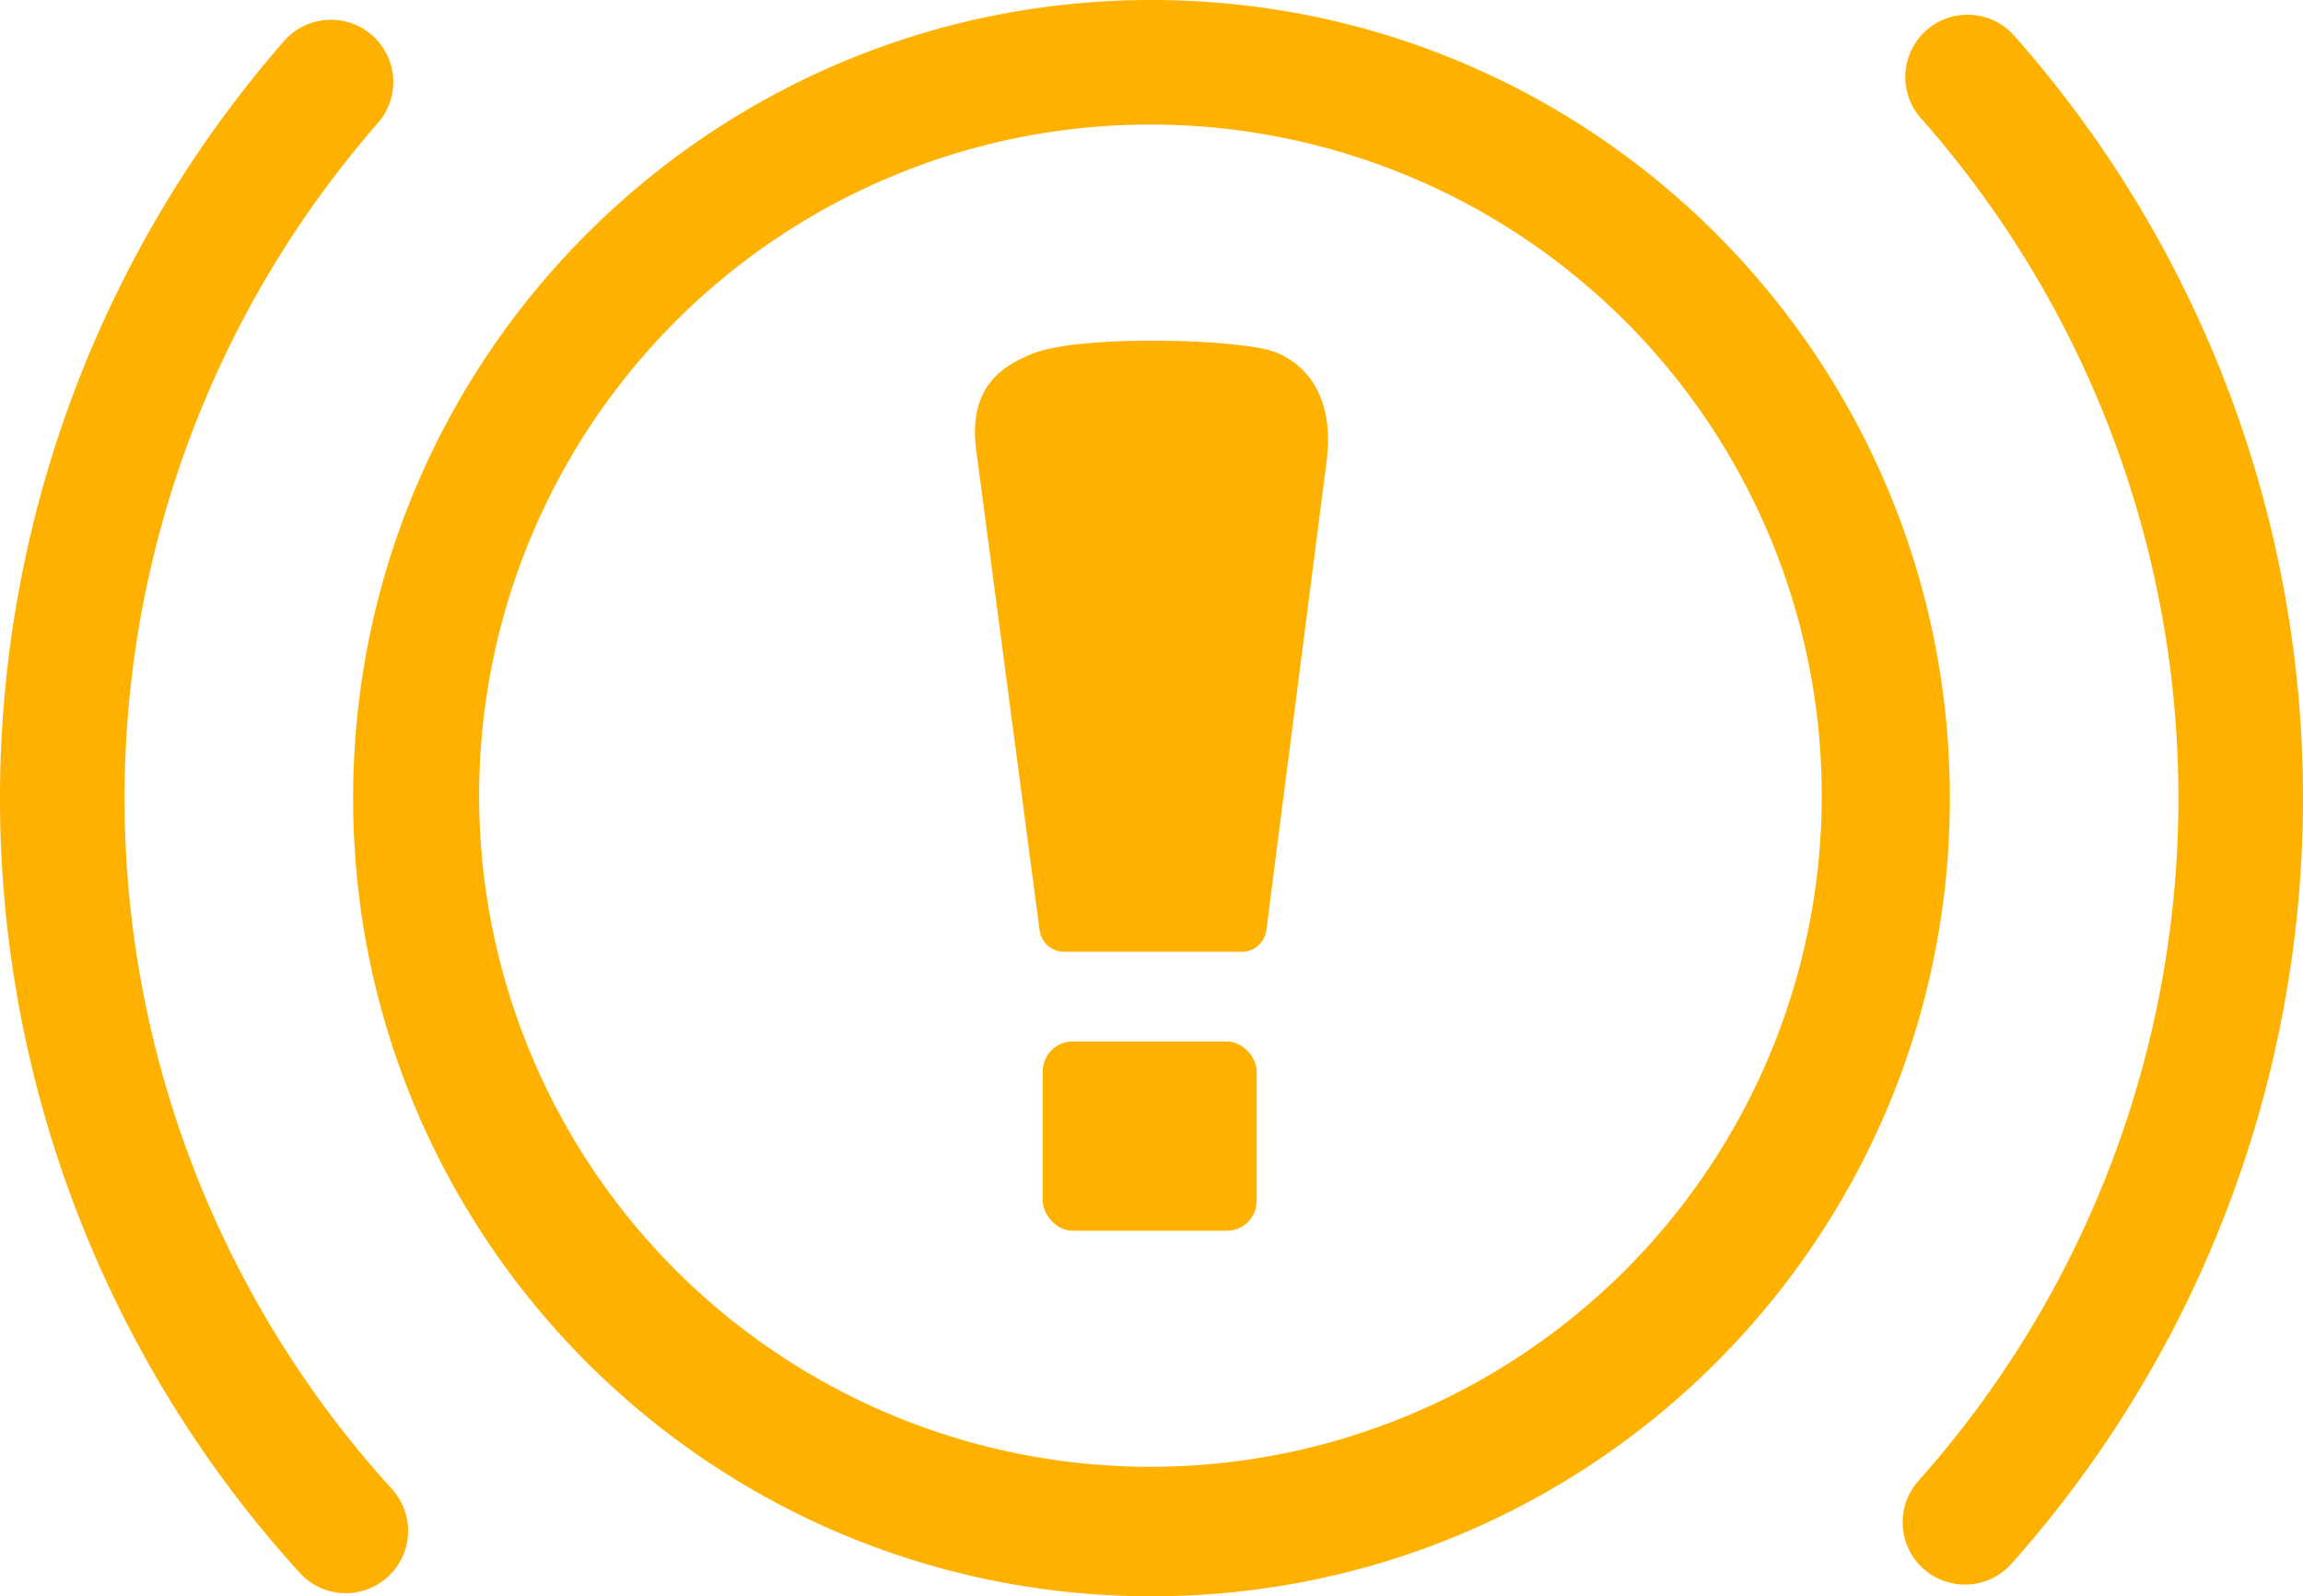 <svg xmlns="http://www.w3.org/2000/svg" id="Layer_2" data-name="Layer 2" viewBox="0 0 924.3 640.85"><defs><style>.cls-1,.cls-2{fill:#ffb100;}.cls-1,.cls-3{stroke:#ffb100;}.cls-1{stroke-linejoin:round;stroke-width:20px;}.cls-3{fill:none;stroke-linecap:round;stroke-miterlimit:10;stroke-width:50px;}</style></defs><title>Priority</title><path class="cls-1" d="M465,551.68,439.76,360.43c-3.13-20.5,6.33-25.09,14.75-29,14.95-7,72.47-6,89.64-1.73,6.39,1.58,20,9,16,35.37L536.19,551.68Z" transform="translate(-37.85 -179.58)"></path><rect class="cls-2" x="418.52" y="418.1" width="85.85" height="76" rx="12"></rect><path class="cls-2" d="M500,229.58a269.43,269.43,0,1,1-105.25,21.23A268.67,268.67,0,0,1,500,229.58m0-50C323,179.58,179.58,323,179.58,500S323,820.42,500,820.42,820.42,677,820.42,500,677,179.58,500,179.58Z" transform="translate(-37.85 -179.58)"></path><path class="cls-3" d="M176.63,794.17a437.16,437.16,0,0,1-5.95-581.66" transform="translate(-37.85 -179.58)"></path><path class="cls-3" d="M827.54,210.49a437.15,437.15,0,0,1-1.07,580.23" transform="translate(-37.85 -179.58)"></path></svg>